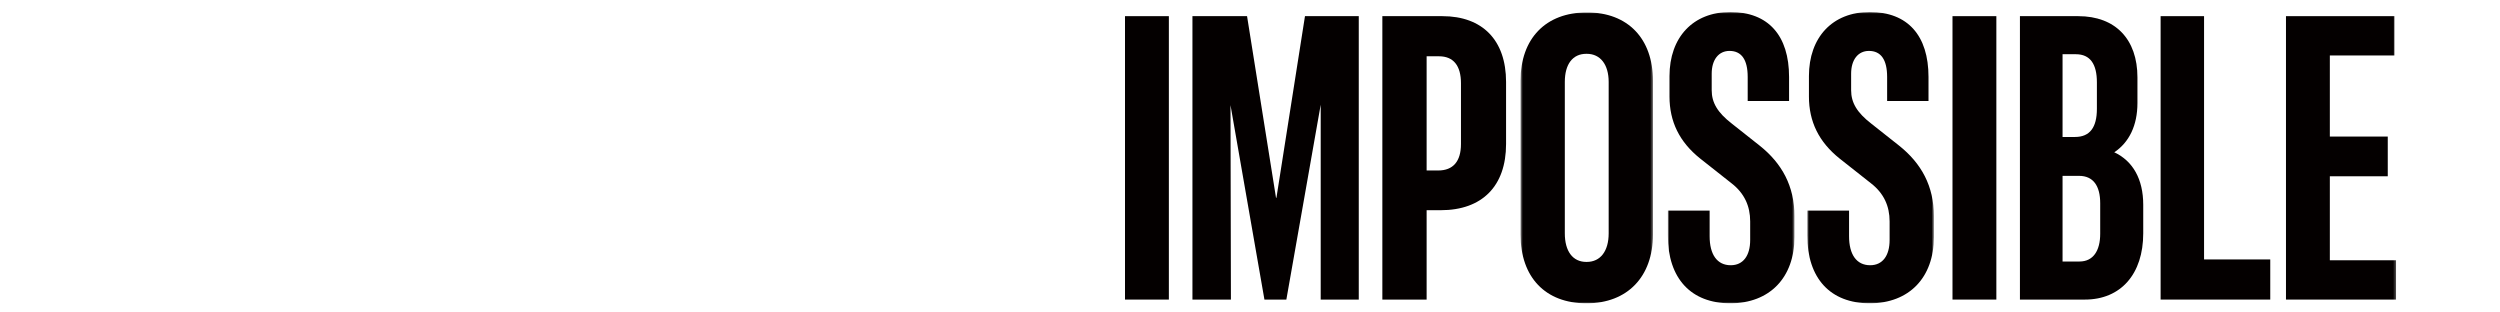 <?xml version="1.0" encoding="UTF-8"?>
<svg width="1040px" height="130px" viewBox="0 0 1040 130" version="1.1" xmlns="http://www.w3.org/2000/svg" xmlns:xlink="http://www.w3.org/1999/xlink">
    <title>4</title>
    <defs>
        <polygon id="path-1" points="0.547 0.001 55.625 0.001 55.625 121 0.547 121"></polygon>
        <polygon id="path-3" points="0.823 0.828 53.491 0.828 53.491 122 0.823 122"></polygon>
        <polygon id="path-5" points="0.826 0.828 53.494 0.828 53.494 122 0.826 122"></polygon>
        <polygon id="path-7" points="0 122 528.75 122 528.75 0.828 0 0.828"></polygon>
    </defs>
    <g id="4" stroke="none" stroke-width="1" fill="none" fill-rule="evenodd">
        <g id="Group-20" transform="translate(468, 4)">
            <polygon id="Fill-1" fill="#040000" points="0 120.623 18.245 120.623 18.245 2.722 0 2.722"></polygon>
            <polygon id="Fill-2" fill="#040000" points="28.055 2.722 50.775 2.722 62.823 78.283 62.995 78.283 74.871 2.722 97.247 2.722 97.247 120.623 81.412 120.623 81.412 39.555 67.126 120.623 58.004 120.623 43.89 39.728 44.062 120.623 28.055 120.623"></polygon>
            <g id="Group-19" transform="translate(0, 0.172)">
                <path d="M125.476,66.75 L130.295,66.75 C136.492,66.75 139.762,62.964 139.762,55.734 L139.762,30.433 C139.762,23.204 136.664,19.245 130.64,19.245 L125.476,19.245 L125.476,66.75 Z M107.059,2.55 L132.017,2.55 C148.712,2.55 158.523,12.532 158.523,29.917 L158.523,55.734 C158.523,73.291 148.54,83.273 131.328,83.273 L125.476,83.273 L125.476,120.451 L107.059,120.451 L107.059,2.55 Z" id="Fill-3" fill="#040000"></path>
                <g id="Group-7" transform="translate(164, 1)">
                    <mask id="mask-2" fill="white">
                        <use xlink:href="#path-1"></use>
                    </mask>
                    <g id="Clip-6"></g>
                    <path d="M28.086,103.788 C33.766,103.788 37.208,99.313 37.208,91.912 L37.208,28.917 C37.208,21.687 33.766,17.213 28.086,17.213 L27.914,17.213 C22.234,17.213 18.963,21.516 18.963,28.917 L18.963,91.912 C18.963,99.313 22.234,103.788 27.914,103.788 L28.086,103.788 Z M27.914,121 C10.874,121 0.547,110.157 0.547,92.429 L0.547,28.4 C0.547,10.844 11.046,0.001 28.086,0.001 L28.258,0.001 C45.126,0.001 55.625,10.844 55.625,28.4 L55.625,92.429 C55.625,109.984 44.954,121 28.086,121 L27.914,121 Z" id="Fill-5" fill="#040000" mask="url(#mask-2)"></path>
                </g>
                <g id="Group-10" transform="translate(225, 0)">
                    <mask id="mask-4" fill="white">
                        <use xlink:href="#path-3"></use>
                    </mask>
                    <g id="Clip-9"></g>
                    <path d="M39.033,56.423 C48.327,63.824 53.491,73.291 53.491,85.684 L53.491,94.461 C53.491,111.329 43.164,122 26.813,122 C10.461,122 0.823,111.673 0.823,93.773 L0.823,83.445 L18.207,83.445 L18.207,94.117 C18.207,101.691 21.305,106.165 26.985,106.165 C32.148,106.165 35.075,102.207 35.075,95.666 L35.075,87.921 C35.075,81.553 32.665,76.217 27.329,72.086 L14.248,61.759 C5.642,54.874 1.511,46.441 1.511,35.941 L1.511,27.507 C1.511,11.328 11.322,0.828 26.813,0.828 C42.648,0.828 51.254,10.64 51.254,27.852 L51.254,37.834 L34.042,37.834 L34.042,27.852 C34.042,20.622 31.46,17.008 26.469,17.008 C21.993,17.008 19.067,20.622 19.067,26.475 L19.067,33.36 C19.067,38.523 21.477,42.653 27.501,47.301 L39.033,56.423 Z" id="Fill-8" fill="#040000" mask="url(#mask-4)"></path>
                </g>
                <g id="Group-13" transform="translate(283, 0)">
                    <mask id="mask-6" fill="white">
                        <use xlink:href="#path-5"></use>
                    </mask>
                    <g id="Clip-12"></g>
                    <path d="M39.036,56.423 C48.331,63.824 53.494,73.291 53.494,85.684 L53.494,94.461 C53.494,111.329 43.167,122 26.816,122 C10.465,122 0.826,111.673 0.826,93.773 L0.826,83.445 L18.21,83.445 L18.21,94.117 C18.21,101.691 21.308,106.165 26.988,106.165 C32.151,106.165 35.078,102.207 35.078,95.666 L35.078,87.921 C35.078,81.553 32.668,76.217 27.332,72.086 L14.251,61.759 C5.645,54.874 1.515,46.441 1.515,35.941 L1.515,27.507 C1.515,11.328 11.325,0.828 26.816,0.828 C42.651,0.828 51.257,10.64 51.257,27.852 L51.257,37.834 L34.045,37.834 L34.045,27.852 C34.045,20.622 31.463,17.008 26.472,17.008 C21.996,17.008 19.07,20.622 19.07,26.475 L19.07,33.36 C19.07,38.523 21.48,42.653 27.504,47.301 L39.036,56.423 Z" id="Fill-11" fill="#040000" mask="url(#mask-6)"></path>
                </g>
                <mask id="mask-8" fill="white">
                    <use xlink:href="#path-7"></use>
                </mask>
                <g id="Clip-15"></g>
                <polygon id="Fill-14" fill="#040000" mask="url(#mask-8)" points="344.239 120.451 362.484 120.451 362.484 2.55 344.239 2.55"></polygon>
                <path d="M390.022,104.616 L397.079,104.616 C402.759,104.616 405.685,100.141 405.685,93.084 L405.685,80.347 C405.685,73.118 402.759,68.987 396.908,68.987 L390.022,68.987 L390.022,104.616 Z M390.022,52.808 L395.185,52.808 C401.382,52.808 404.308,48.849 404.308,41.104 L404.308,30.089 C404.308,22.515 401.555,18.385 395.531,18.385 L390.022,18.385 L390.022,52.808 Z M372.293,2.55 L396.562,2.55 C412.053,2.55 421.175,12.188 421.175,28.023 L421.175,38.694 C421.175,47.989 417.733,55.046 411.538,59.177 C419.283,62.791 423.586,70.364 423.586,81.036 L423.586,92.912 C423.586,109.78 414.291,120.451 399.317,120.451 L372.293,120.451 L372.293,2.55 Z" id="Fill-16" fill="#040000" mask="url(#mask-8)"></path>
                <polygon id="Fill-17" fill="#040000" mask="url(#mask-8)" points="430.815 120.451 430.815 2.55 448.888 2.55 448.888 103.756 476.427 103.756 476.427 120.451"></polygon>
                <polygon id="Fill-18" fill="#040000" mask="url(#mask-8)" points="482.967 2.55 528.062 2.55 528.062 18.902 501.212 18.902 501.212 52.637 525.308 52.637 525.308 69.16 501.212 69.16 501.212 104.1 528.751 104.1 528.751 120.451 482.967 120.451"></polygon>
            </g>
        </g>
    </g>
</svg>